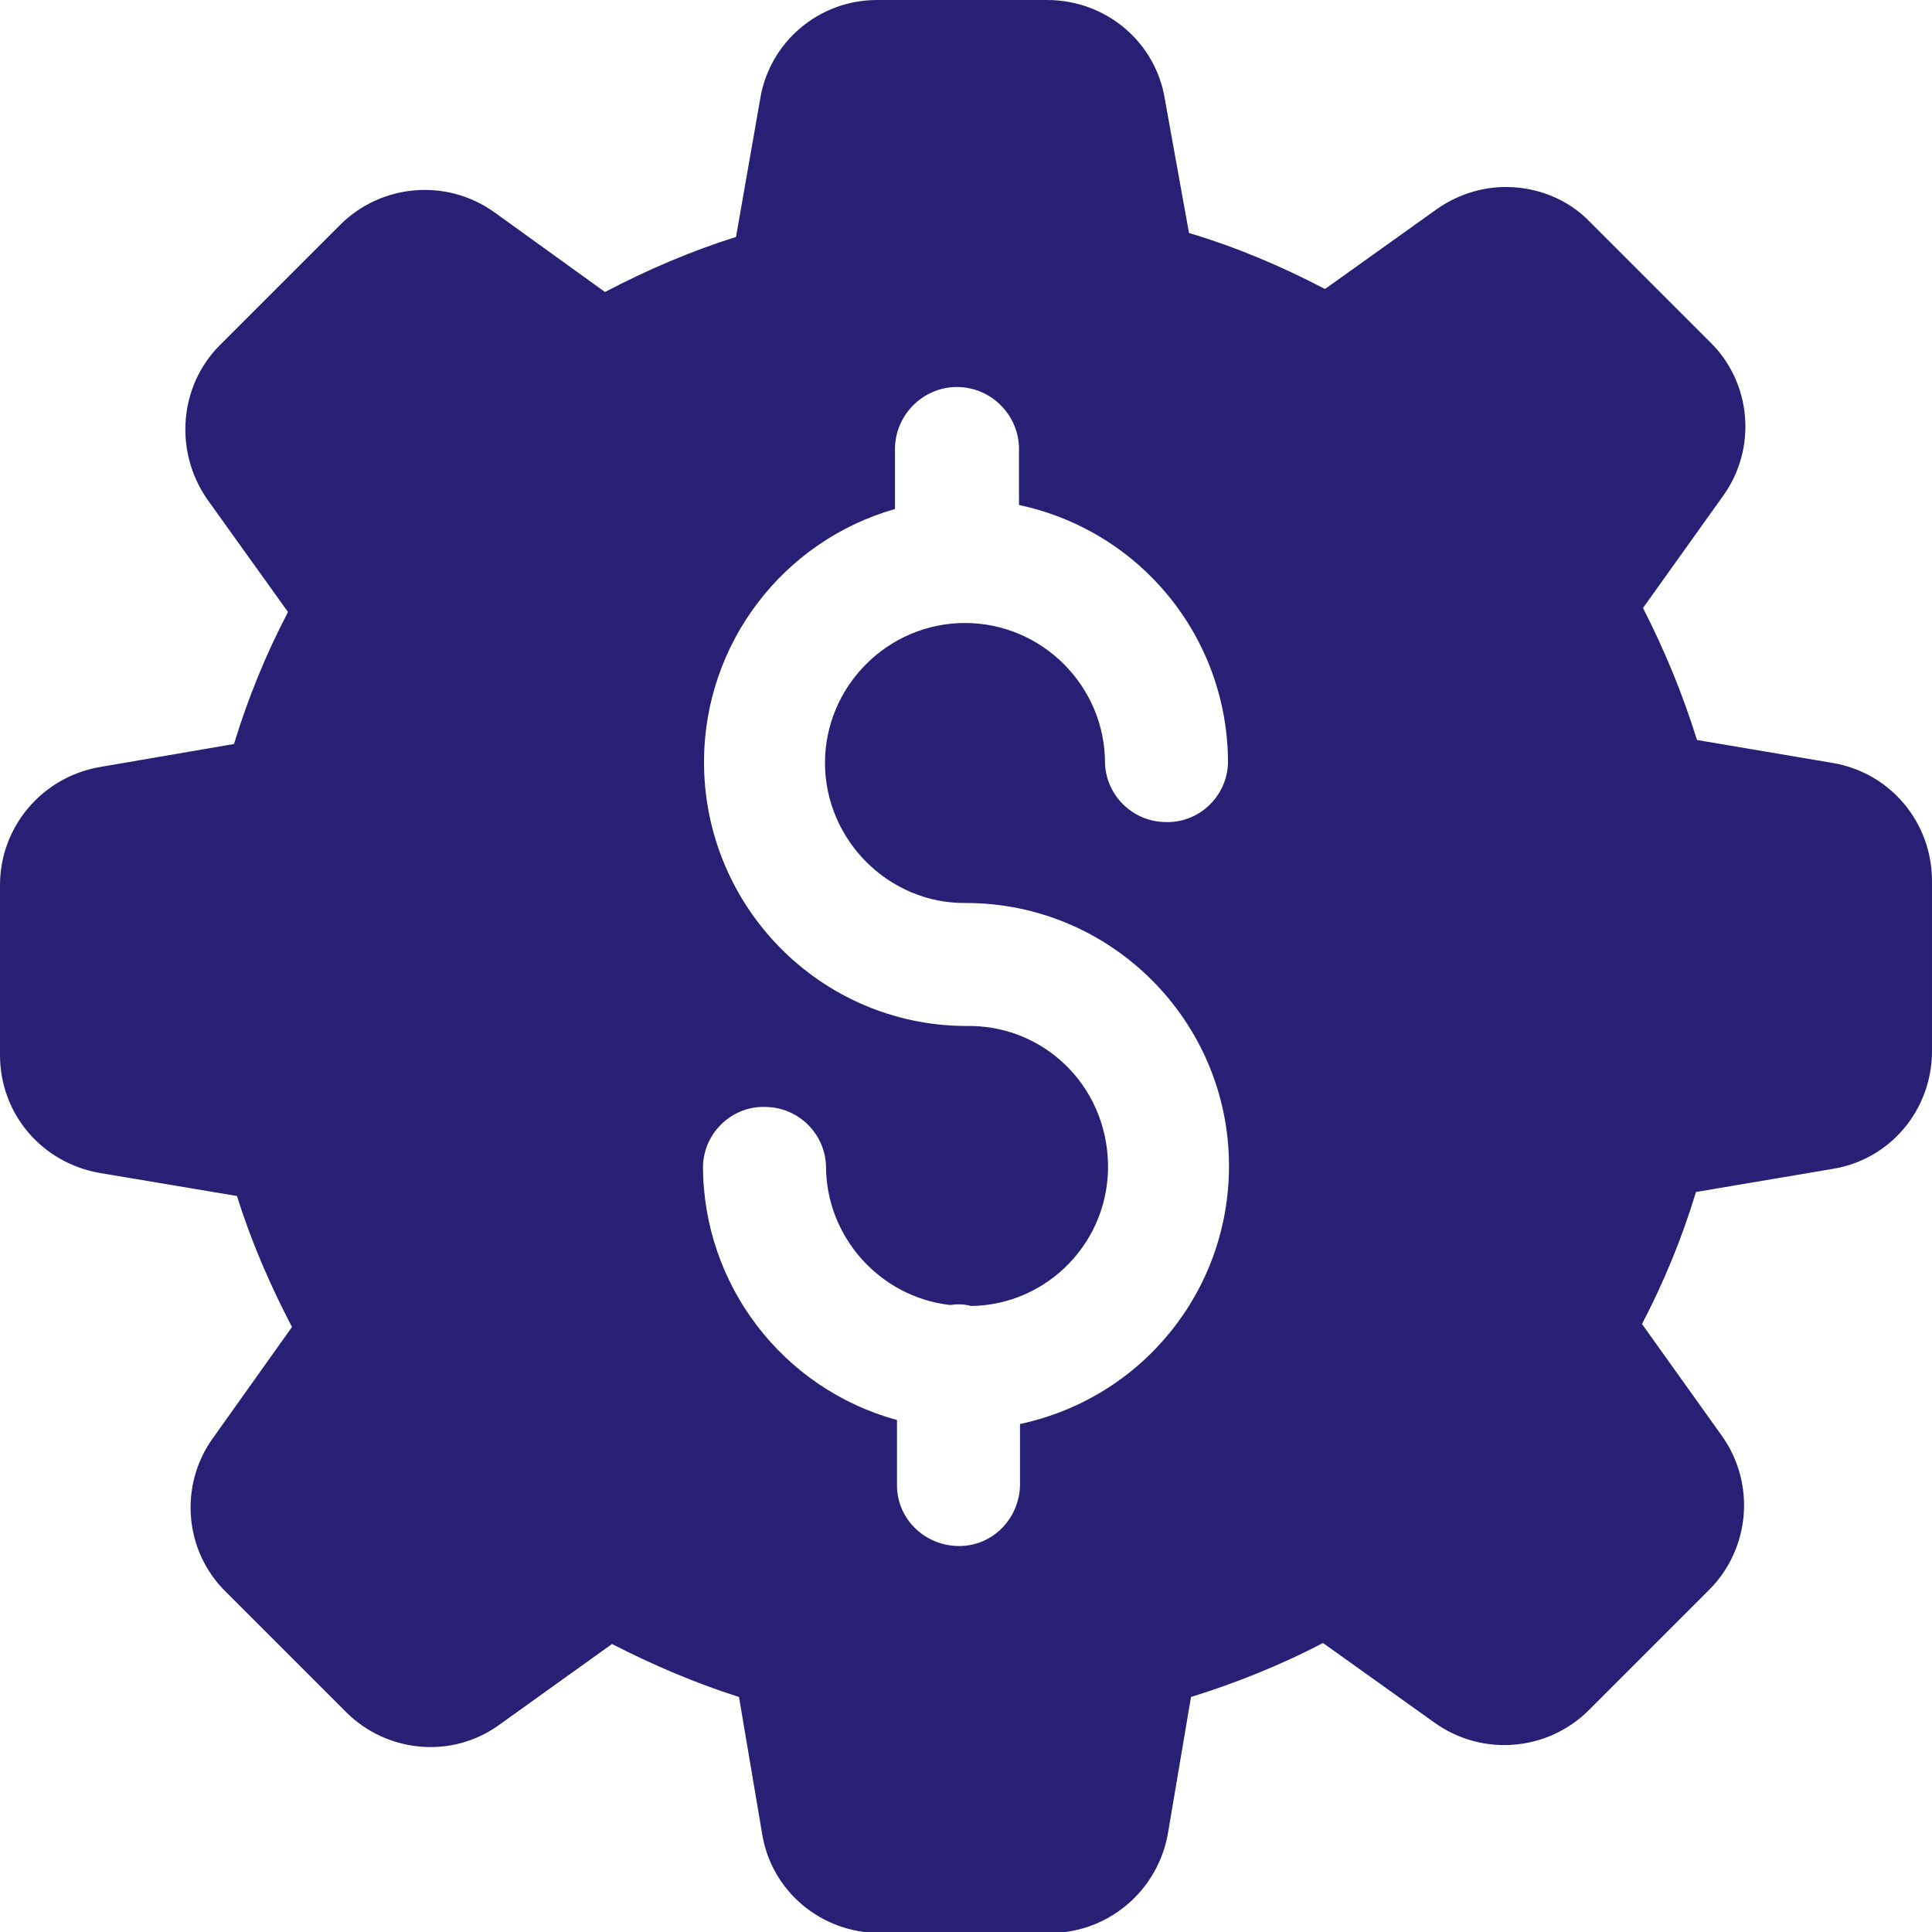 <?xml version="1.0" encoding="utf-8"?>
<!-- Generator: Adobe Illustrator 24.0.0, SVG Export Plug-In . SVG Version: 6.00 Build 0)  -->
<svg version="1.1" id="Layer_1" xmlns="http://www.w3.org/2000/svg" xmlns:xlink="http://www.w3.org/1999/xlink" x="0px" y="0px"
	 viewBox="0 0 193.2 193.2" style="enable-background:new 0 0 193.2 193.2;" xml:space="preserve">
<style type="text/css">
	.st0{fill:#272074;}
</style>
<title>Asset 2</title>
<g id="Layer_2_1_">
	<g id="choose_your_pay_rate">
		<path class="st0" d="M183.3,76.3L169.7,74c-1.4-4.5-3.2-8.9-5.4-13.2l8-11.2c3.4-4.7,2.9-11.3-1.3-15.4l-12-12
			c-2.2-2.3-5.3-3.5-8.4-3.5c-2.5,0-4.9,0.8-6.9,2.2l-11.2,8c-4.4-2.3-8.9-4.2-13.6-5.6L116.5,10c-0.9-5.8-5.9-10-11.8-10h-17
			C81.9,0,76.9,4.2,76,10l-2.4,13.7c-4.5,1.4-8.9,3.3-13.1,5.5l-11.1-8c-4.8-3.4-11.3-2.8-15.4,1.3l-12,12
			c-4.1,4.1-4.6,10.6-1.3,15.4l8.1,11.3c-2.2,4.2-4,8.6-5.4,13.2L10,76.7C4.2,77.7,0,82.7,0,88.5v17c0,5.9,4.2,10.8,10,11.8
			l13.7,2.3c1.4,4.5,3.3,8.9,5.5,13.1l-7.9,11.1c-3.4,4.7-2.9,11.3,1.3,15.4l12,12c4.1,4.1,10.6,4.7,15.3,1.3l11.3-8.1
			c4.1,2.1,8.3,3.9,12.7,5.3l2.3,13.6c0.9,5.8,5.9,10,11.8,10h17c5.8,0,10.8-4.2,11.8-10l2.3-13.6c4.5-1.4,9-3.2,13.2-5.4l11.2,8
			c4.8,3.4,11.3,2.8,15.4-1.3l12-12c4.1-4.1,4.7-10.6,1.3-15.4l-8-11.2c2.2-4.2,4-8.6,5.4-13.2l13.6-2.3c5.8-0.9,10-5.9,10-11.8v-17
			C193.2,82.3,189.1,77.3,183.3,76.3z M96.6,90.3c14.5,0,26.3,11.8,26.3,26.3c0,12.5-8.7,23.2-20.9,25.8v5.8
			c0.1,3.4-2.5,6.3-5.9,6.4c-3.4,0.1-6.3-2.5-6.4-5.9c0-0.2,0-0.3,0-0.5V142c-11.4-3.1-19.4-13.5-19.4-25.4c0.1-3.4,3-6.1,6.4-5.9
			c3.2,0.1,5.8,2.7,5.9,5.9c0,7.1,5.4,13.1,12.4,13.9c0.7-0.1,1.4-0.1,2.1,0.1c7.7-0.1,13.9-6.5,13.7-14.3s-6.5-13.9-14.3-13.7l0,0
			c-14.5-0.1-26.2-12-26.1-26.6c0.1-11.7,7.9-21.9,19.1-25.1v-6c0-3.4,2.8-6.2,6.2-6.2c3.4,0,6.2,2.8,6.2,6.2l0,0v5.6
			c12.2,2.6,20.9,13.3,20.9,25.8c-0.1,3.4-3,6.1-6.4,5.9c-3.2-0.1-5.8-2.7-5.9-5.9c0-7.7-6.3-14-14-14s-14,6.3-14,14
			S88.9,90.4,96.6,90.3L96.6,90.3z"/>
	</g>
</g>
</svg>

